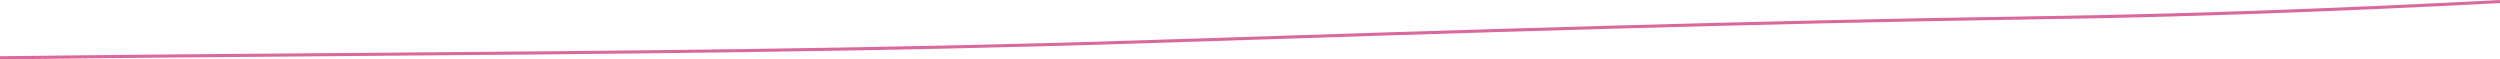 <svg xmlns="http://www.w3.org/2000/svg" viewBox="0 0 800.03 19"><defs><style>.cls-1{fill:#da689d;}</style></defs><title>lign_pink</title><g id="Calque_2" data-name="Calque 2"><g id="Calque_1-2" data-name="Calque 1"><path class="cls-1" d="M0,19V18c37.14-.47,74.92-.76,111.45-1.05,84-.66,170.78-1.34,256.11-4.13l7.72-.25c90.91-3,184.91-6,277.52-7.39C697.34,4.52,744.1,2.88,800,0L800,1C744.14,3.88,697.36,5.52,652.81,6.17c-92.59,1.35-186.59,4.42-277.5,7.39l-7.72.25c-85.34,2.79-172.17,3.47-256.14,4.13C74.93,18.24,37.15,18.53,0,19Z"/></g></g></svg>